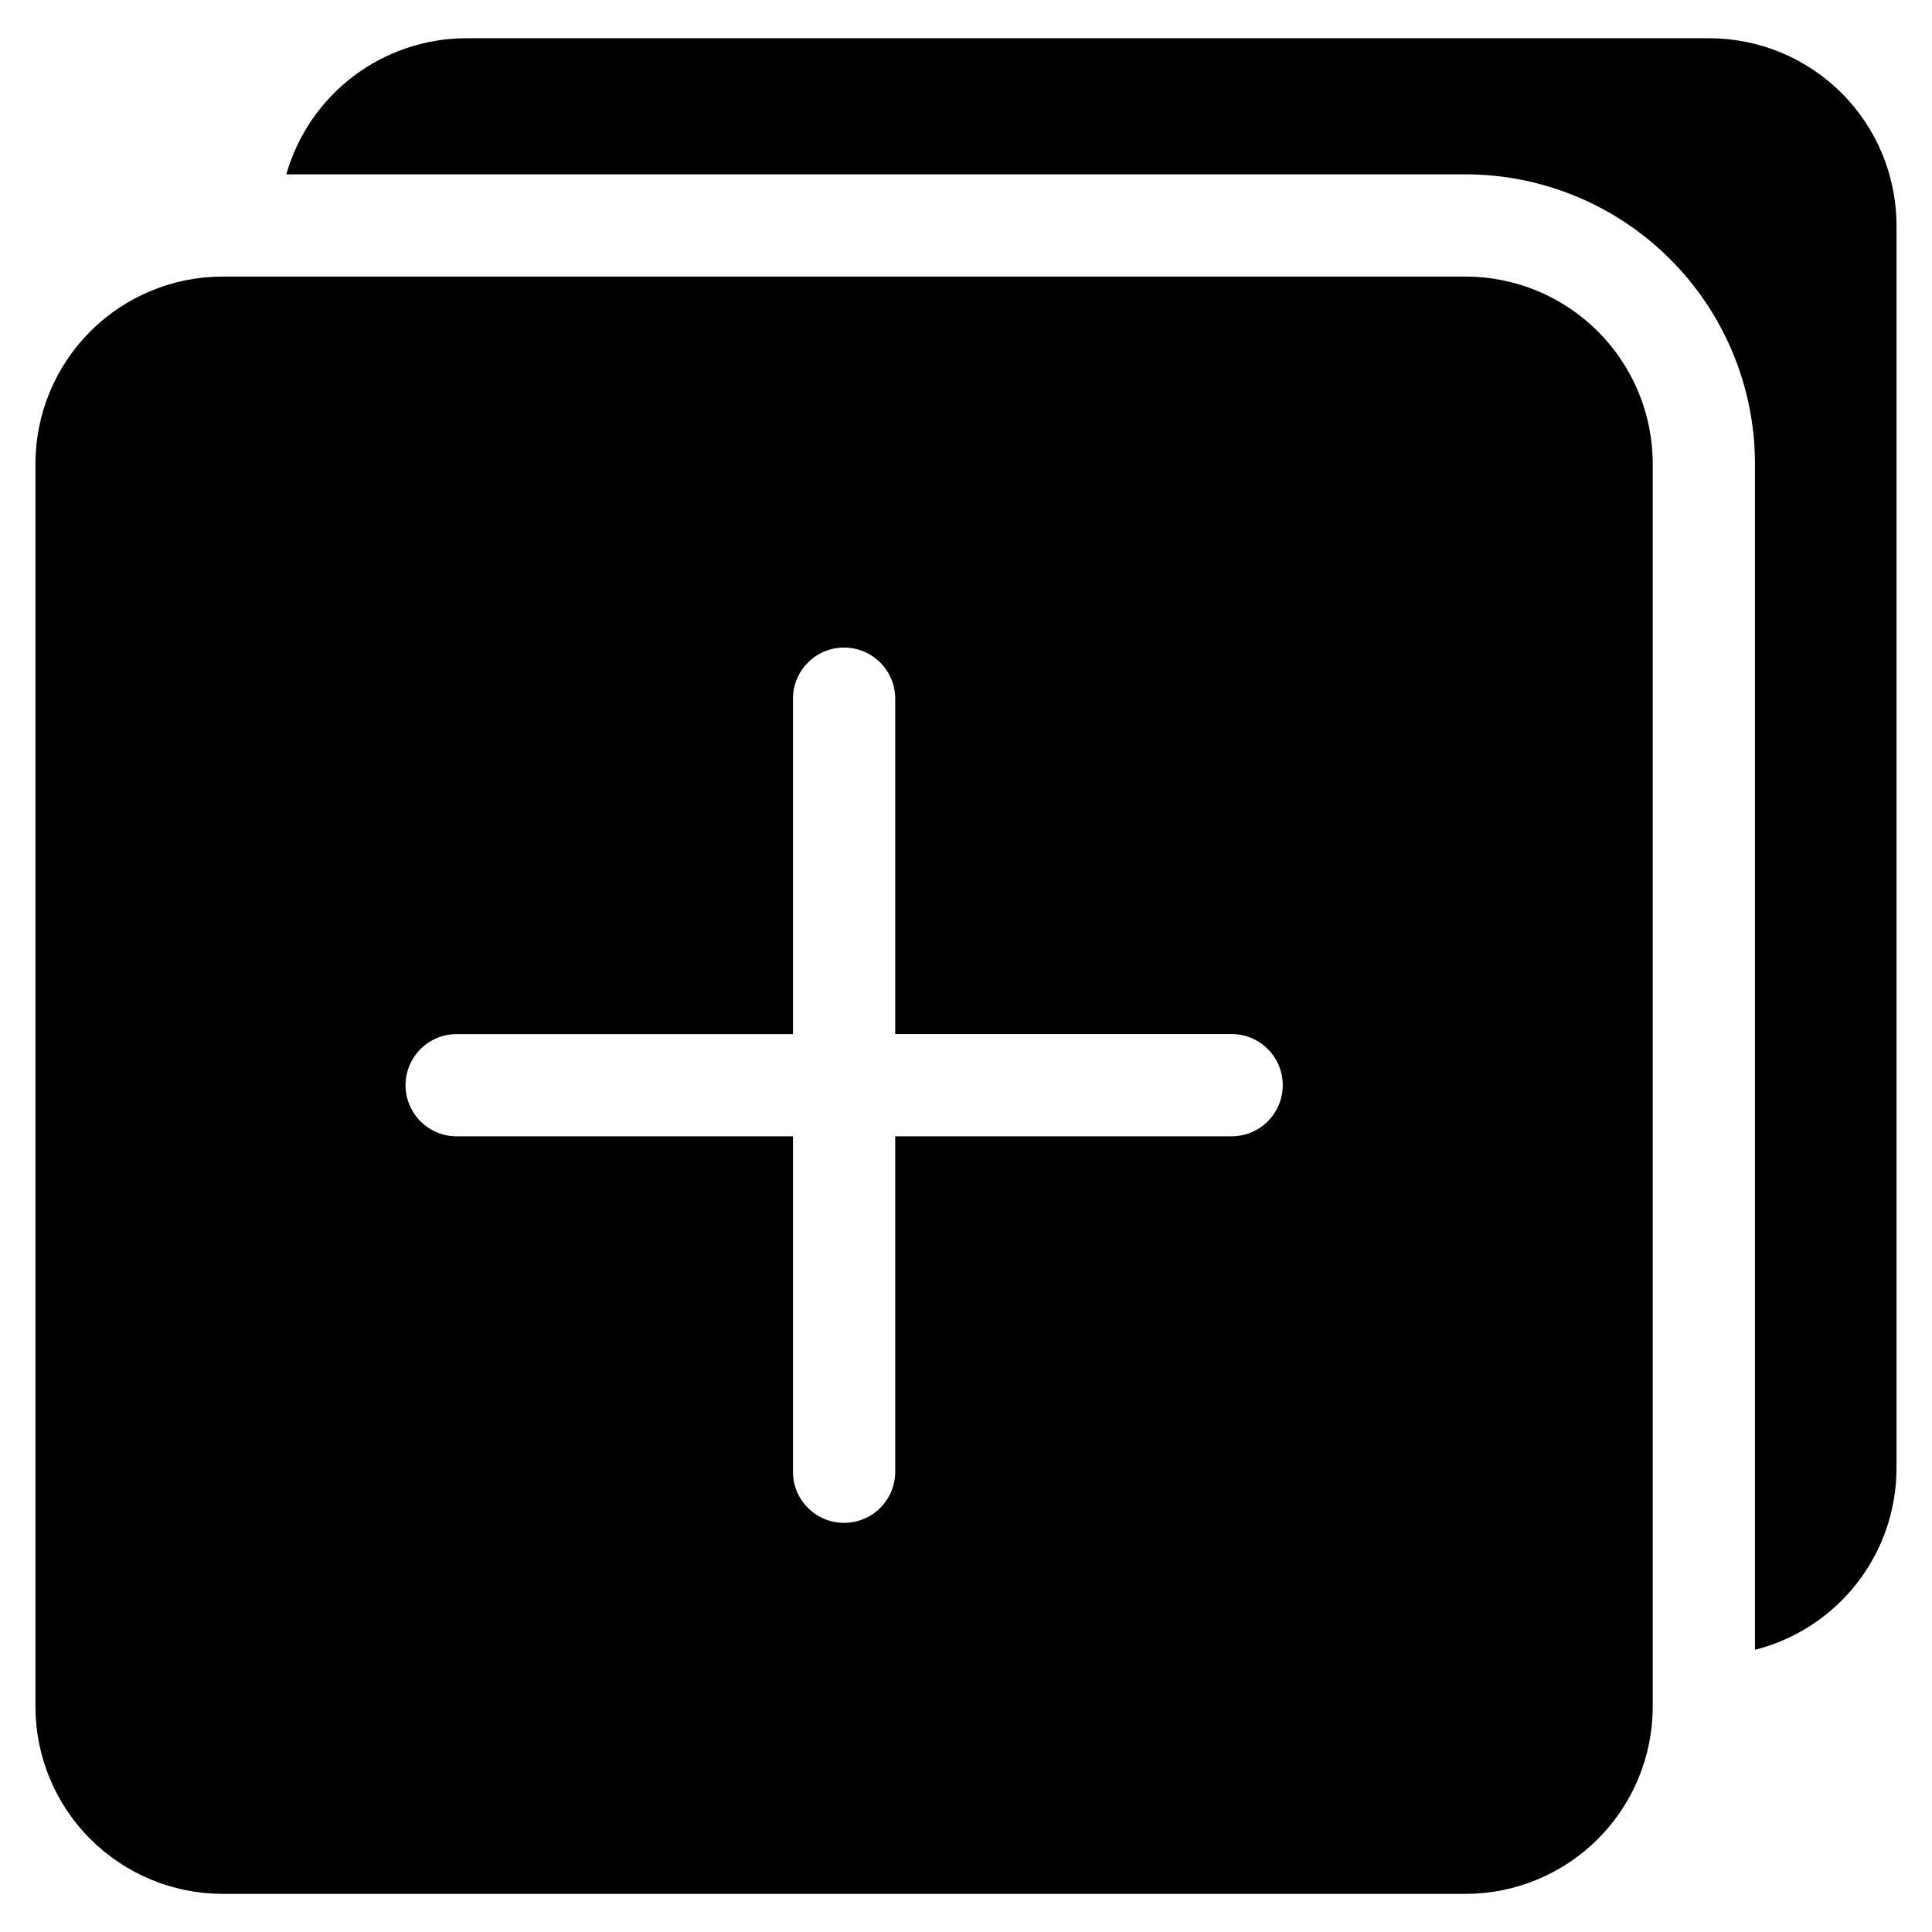 <?xml version="1.0" encoding="UTF-8"?>
<!-- The Best Svg Icon site in the world: iconSvg.co, Visit us! https://iconsvg.co -->
<svg fill="#000000" width="800px" height="800px" version="1.1" viewBox="144 144 512 512" xmlns="http://www.w3.org/2000/svg">
 <path d="m532.41 217.29h-329.43c-13.152 0.016-25.758 5.246-35.055 14.543-9.297 9.301-14.523 21.91-14.531 35.059v329.42c0.016 13.145 5.242 25.75 14.539 35.043 9.297 9.297 21.898 14.527 35.047 14.543h329.43c13.148-0.02 25.75-5.246 35.043-14.543s14.523-21.898 14.539-35.043v-329.42c-0.012-13.148-5.234-25.754-14.531-35.055s-21.902-14.531-35.051-14.547zm-62.285 227.85h-88.883v88.883c0 7.484-6.066 13.551-13.551 13.551-7.481 0-13.547-6.066-13.547-13.551v-88.883h-88.852c-3.641 0.074-7.156-1.32-9.754-3.871-2.602-2.547-4.066-6.035-4.066-9.676 0-3.641 1.465-7.125 4.066-9.676 2.598-2.547 6.113-3.941 9.754-3.871h88.852v-88.883c0-7.481 6.066-13.547 13.547-13.547 7.484 0 13.551 6.066 13.551 13.547v88.875h88.883c3.641-0.074 7.156 1.32 9.754 3.871 2.598 2.547 4.062 6.035 4.062 9.676s-1.465 7.125-4.062 9.676c-2.598 2.547-6.113 3.941-9.754 3.871zm176.47-241.44v329.42c-0.016 11.047-3.711 21.77-10.504 30.48-6.793 8.707-16.293 14.906-27.004 17.609v-314.31c-0.016-20.332-8.102-39.828-22.477-54.207-14.375-14.379-33.867-22.469-54.203-22.492h-312.53c2.957-10.379 9.207-19.512 17.812-26.016 8.605-6.508 19.098-10.035 29.887-10.047h329.43c13.141 0.016 25.742 5.242 35.039 14.535 9.293 9.289 14.527 21.891 14.547 35.031z"/>
</svg>